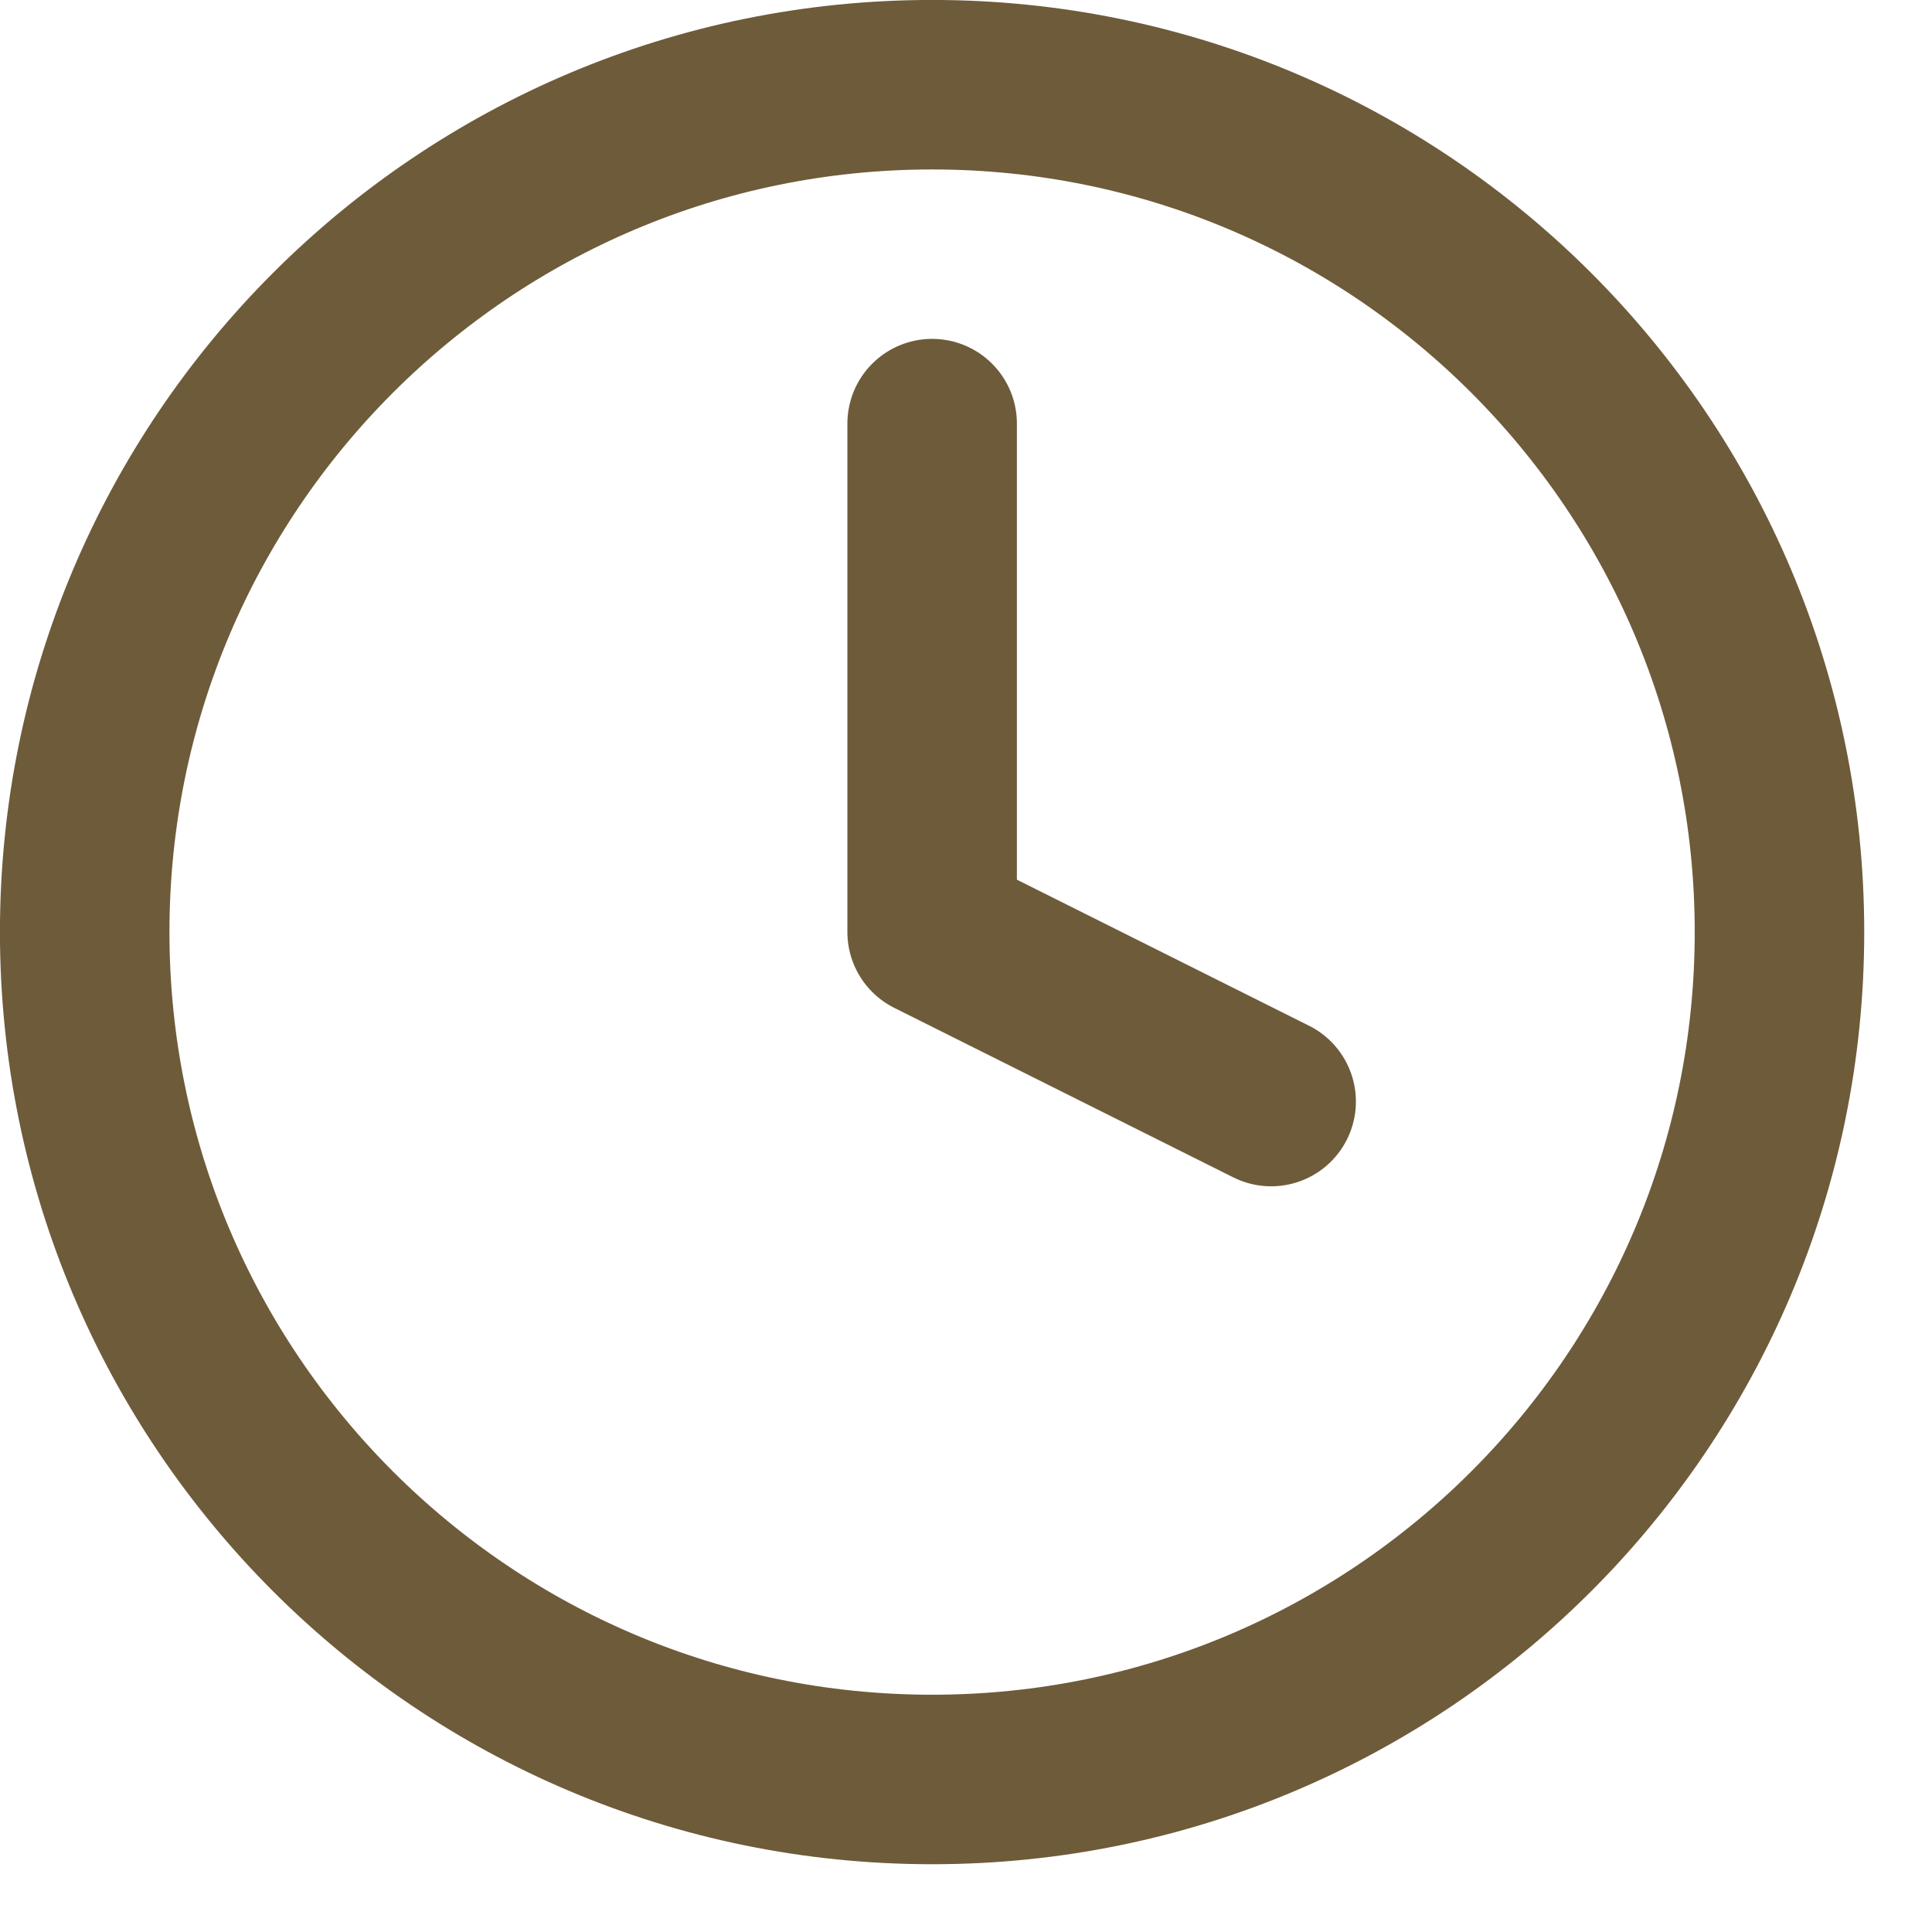 <svg width="19" height="19" viewBox="0 0 19 19" fill="none" xmlns="http://www.w3.org/2000/svg">
<path d="M9.167 4.166V9.166L12.501 10.833" stroke="#6E5B3A" stroke-width="1.667" stroke-linecap="round" stroke-linejoin="round"/>
<path d="M9.167 17.5C13.769 17.5 17.5 13.769 17.5 9.166C17.5 4.564 13.769 0.833 9.167 0.833C4.564 0.833 0.833 4.564 0.833 9.166C0.833 13.769 4.564 17.5 9.167 17.5Z" stroke="#6E5B3A" stroke-width="1.667" stroke-linecap="round" stroke-linejoin="round"/>
</svg>

